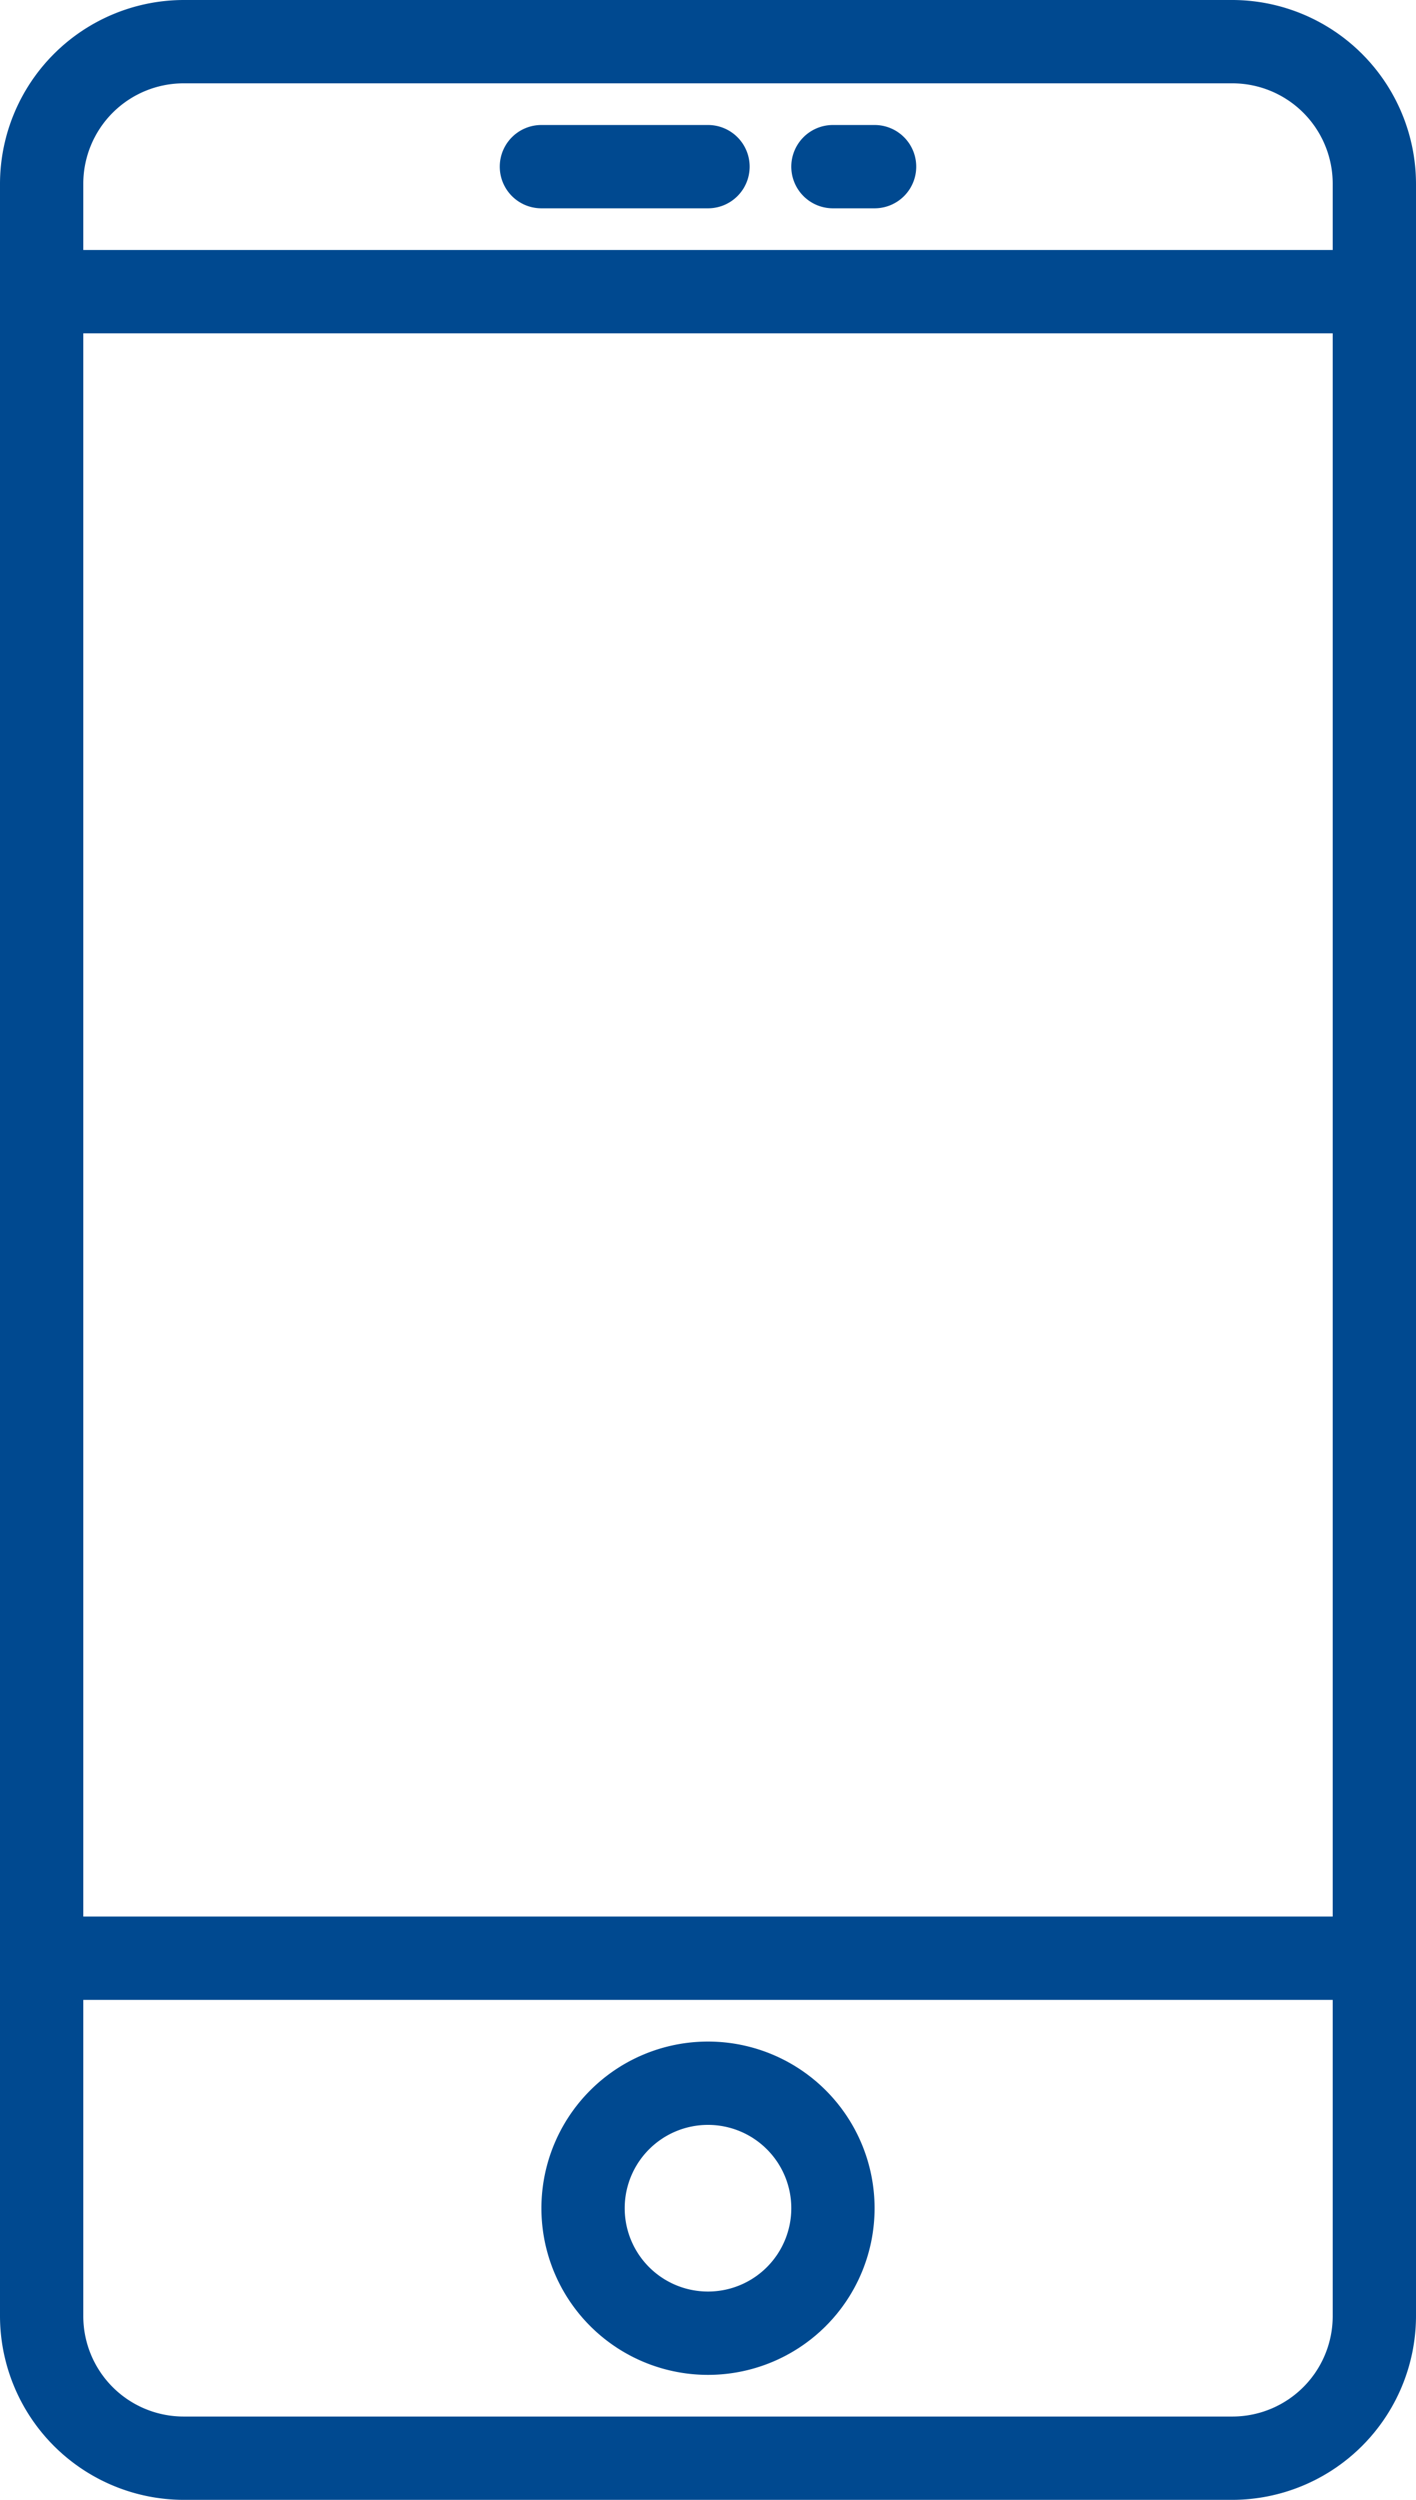 <svg xmlns="http://www.w3.org/2000/svg" viewBox="0 0 34 60"><defs><style>.cls-1{fill:#004990;}</style></defs><title>mobile-02</title><g id="Layer_2" data-name="Layer 2"><g id="mobile-02"><path id="frame-02" class="cls-1" d="M29.6,0H4.41A4.42,4.42,0,0,0,0,4.41V55.59A4.42,4.42,0,0,0,4.41,60H29.59A4.42,4.42,0,0,0,34,55.6V4.41A4.42,4.42,0,0,0,29.6,0ZM2,8H32V46H2ZM4.41,2H29.59A2.41,2.41,0,0,1,32,4.41V6H2V4.41A2.41,2.41,0,0,1,4.41,2ZM29.6,58H4.41A2.41,2.41,0,0,1,2,55.6V48H32v7.6A2.41,2.41,0,0,1,29.6,58Z"/><path id="c-01-02" class="cls-1" d="M17,49a4,4,0,1,0,4,4A4,4,0,0,0,17,49Zm0,6a2,2,0,1,1,2-2A2,2,0,0,1,17,55Z"/><path id="m-02-02" class="cls-1" d="M13,5h4a1,1,0,0,0,0-2H13a1,1,0,0,0,0,2Z"/><path id="m-01-02" class="cls-1" d="M20,5h1a1,1,0,0,0,0-2H20a1,1,0,0,0,0,2Z"/></g></g></svg>